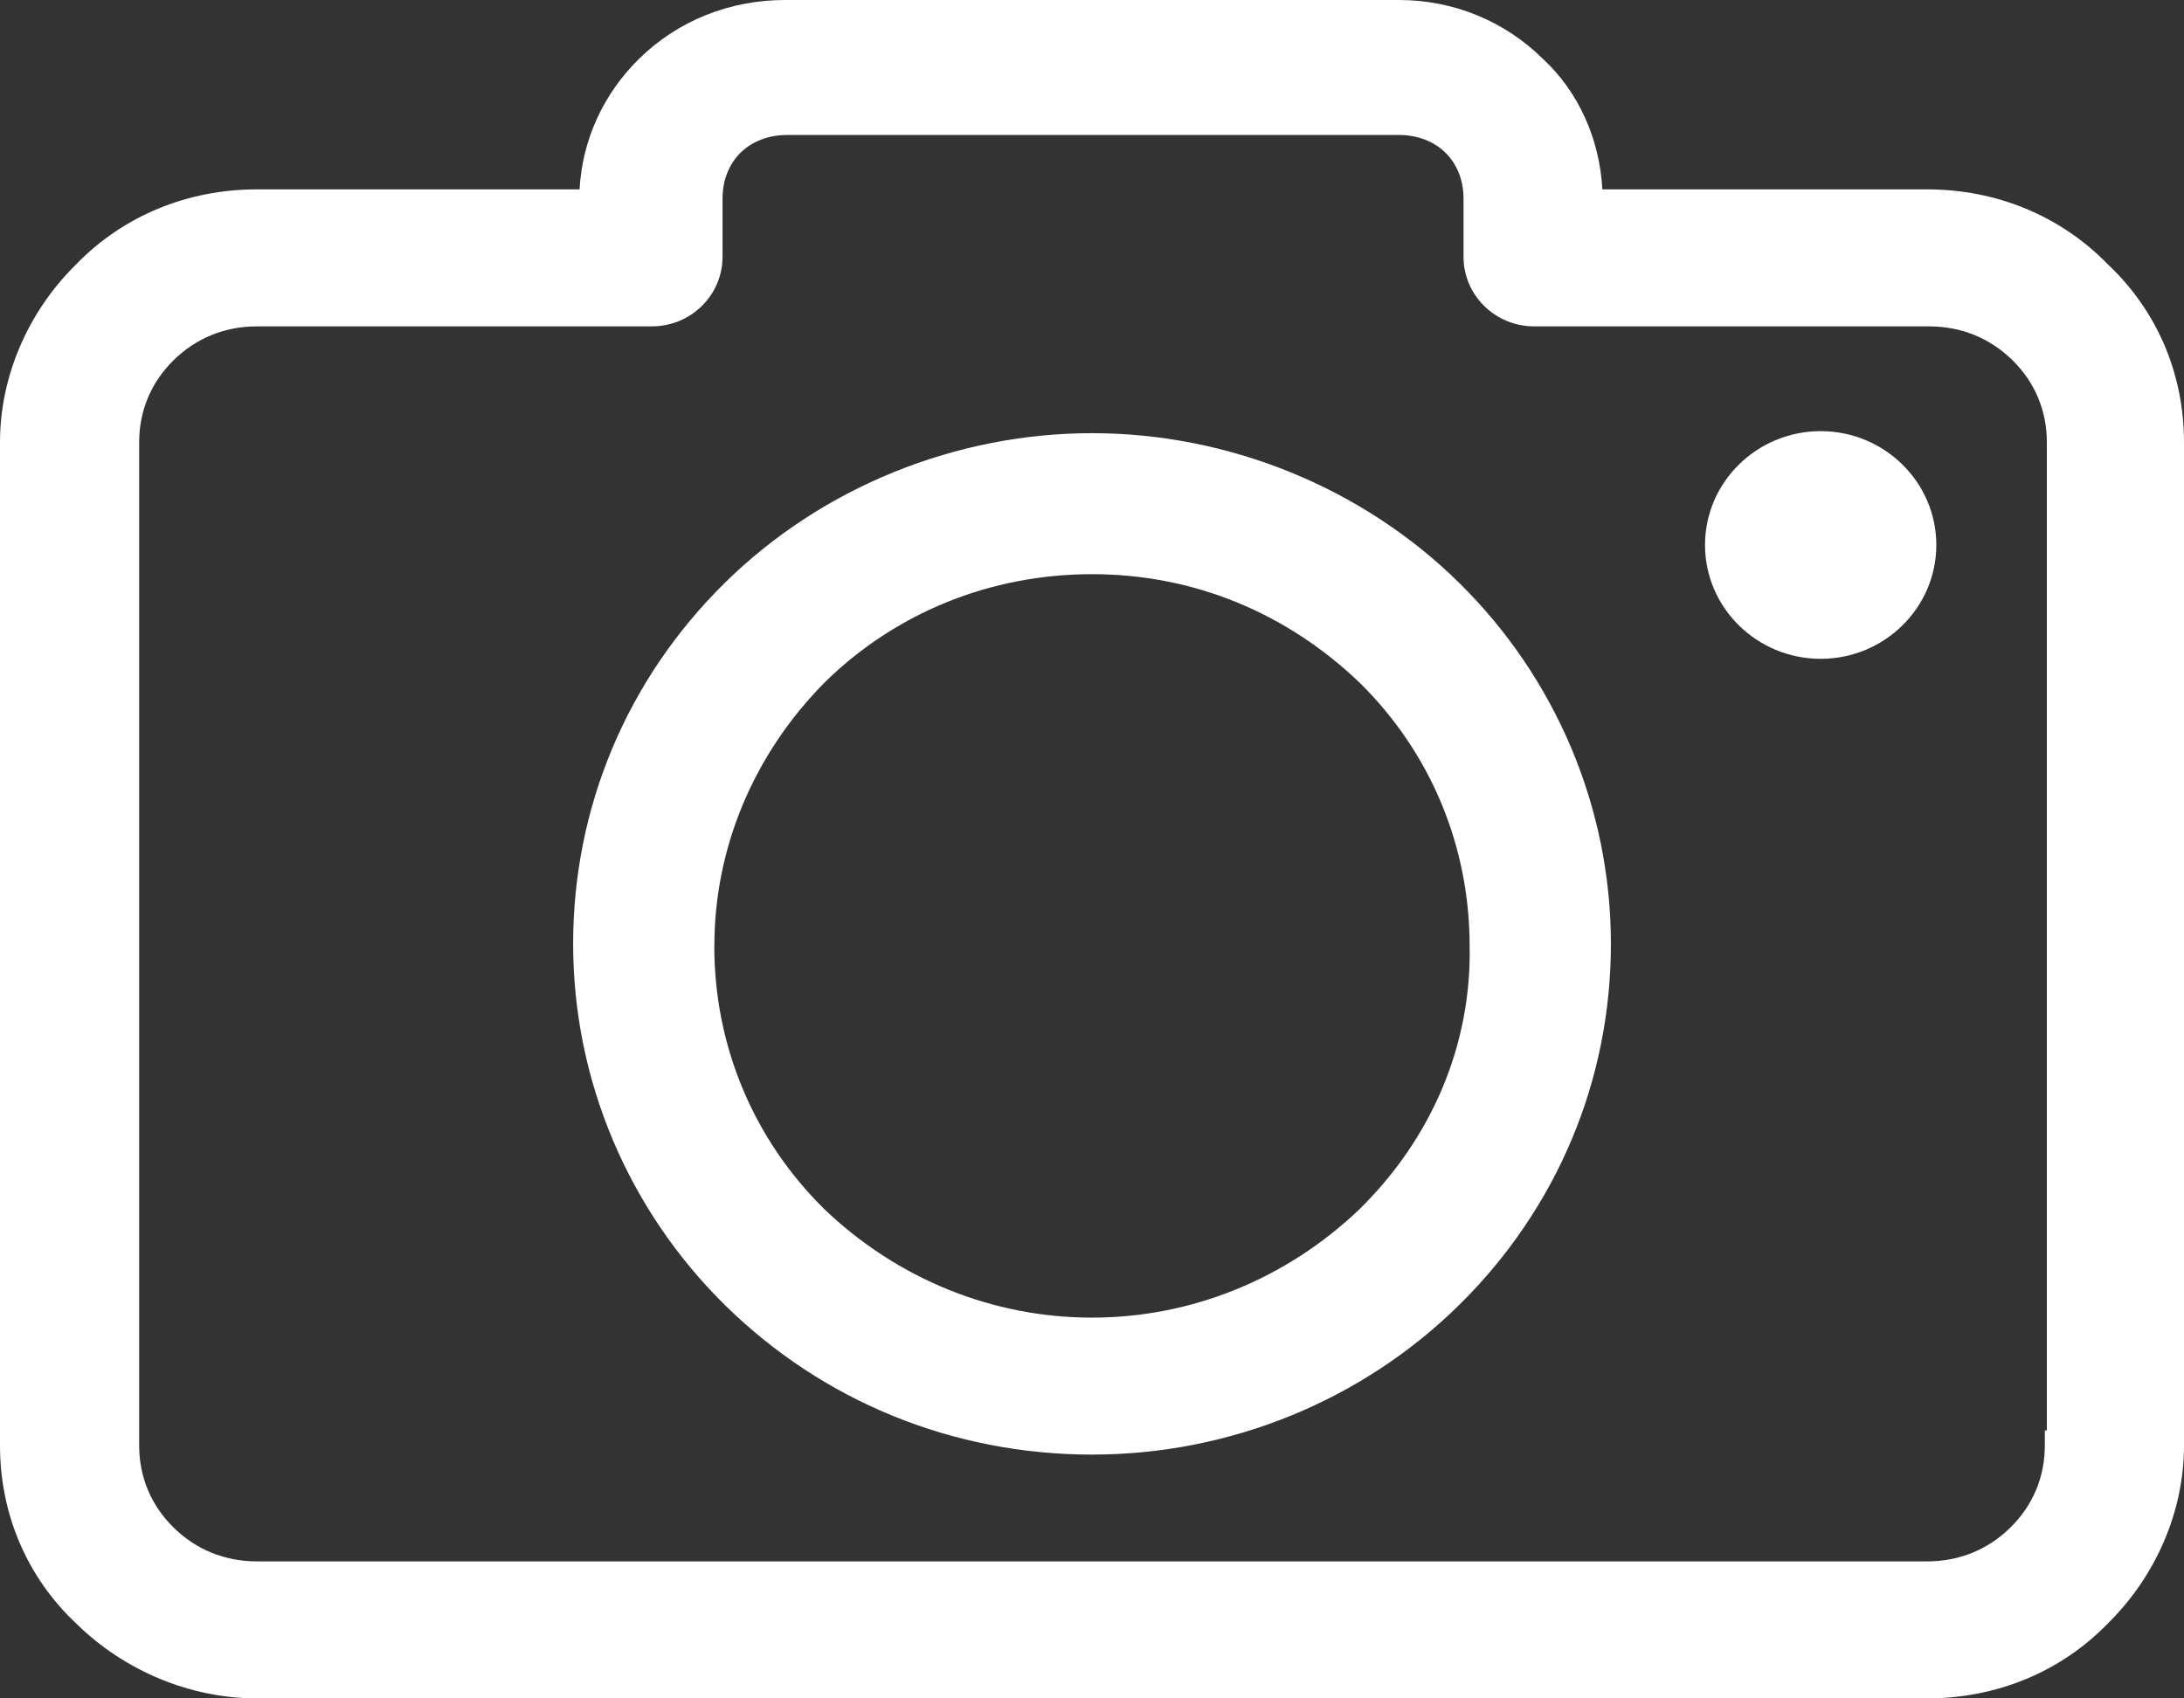 <svg width="54" height="42" viewBox="0 0 54 42" fill="none" xmlns="http://www.w3.org/2000/svg">
<rect x="0" y="0" width="54" height="42" fill="#333333" stroke="none"/>
<path d="M52.117 6.537C50.956 5.342 49.368 4.683 47.649 4.683H39.619C39.552 3.43 39.022 2.263 38.149 1.455C37.197 0.517 35.932 0 34.591 0H19.409C18.035 0 16.753 0.517 15.8 1.455C14.913 2.328 14.397 3.465 14.33 4.683H6.351C4.628 4.683 3.039 5.343 1.883 6.537C0.686 7.714 0 9.318 0 10.936V35.747C0 37.444 0.671 39.008 1.883 40.147C3.08 41.325 4.708 42 6.351 42H47.649C49.372 42 50.961 41.34 52.117 40.147C53.314 38.968 54 37.365 54 35.747V10.936C54 9.242 53.332 7.68 52.117 6.537ZM17.865 6.352V4.907C17.865 4.462 18.023 4.059 18.31 3.777C18.598 3.494 19.006 3.338 19.459 3.338H34.591C35.044 3.338 35.453 3.494 35.74 3.777C36.027 4.059 36.186 4.46 36.186 4.907V6.352C36.186 7.3 36.969 8.071 37.932 8.071H47.699C48.49 8.071 49.202 8.36 49.759 8.908C50.316 9.456 50.609 10.158 50.609 10.936V35.374H50.559V35.747C50.559 36.526 50.265 37.227 49.708 37.775C49.152 38.323 48.439 38.612 47.649 38.612H6.351C5.561 38.612 4.848 38.323 4.292 37.775C3.735 37.227 3.441 36.526 3.441 35.747V10.936C3.441 10.158 3.735 9.456 4.292 8.908C4.848 8.36 5.561 8.071 6.351 8.071H16.119C17.082 8.071 17.865 7.3 17.865 6.352Z" fill="white"/>
<path d="M17.926 32.275C20.348 34.659 23.57 35.971 27 35.971C30.43 35.971 33.688 34.624 36.074 32.275C38.496 29.891 39.83 26.718 39.83 23.342C39.83 19.965 38.461 16.758 36.074 14.409C33.688 12.059 30.381 10.712 27 10.712C23.619 10.712 20.312 12.059 17.926 14.409C15.504 16.793 14.171 19.965 14.171 23.342C14.171 26.718 15.54 29.925 17.926 32.275ZM17.663 23.391C17.663 20.971 18.631 18.658 20.386 16.88C22.142 15.151 24.49 14.199 27 14.199C29.51 14.199 31.808 15.152 33.615 16.88C35.371 18.608 36.337 20.92 36.337 23.398C36.384 25.817 35.418 28.126 33.616 29.901C31.805 31.631 29.456 32.584 26.999 32.584C24.542 32.584 22.191 31.631 20.384 29.903C18.628 28.174 17.661 25.863 17.661 23.391H17.663Z" fill="white"/>
<path d="M45.017 16.292C46.593 16.292 47.876 15.029 47.876 13.477C47.876 11.925 46.593 10.662 45.017 10.662C43.44 10.662 42.157 11.925 42.157 13.477C42.157 15.029 43.44 16.292 45.017 16.292Z" fill="white"/>
</svg>
